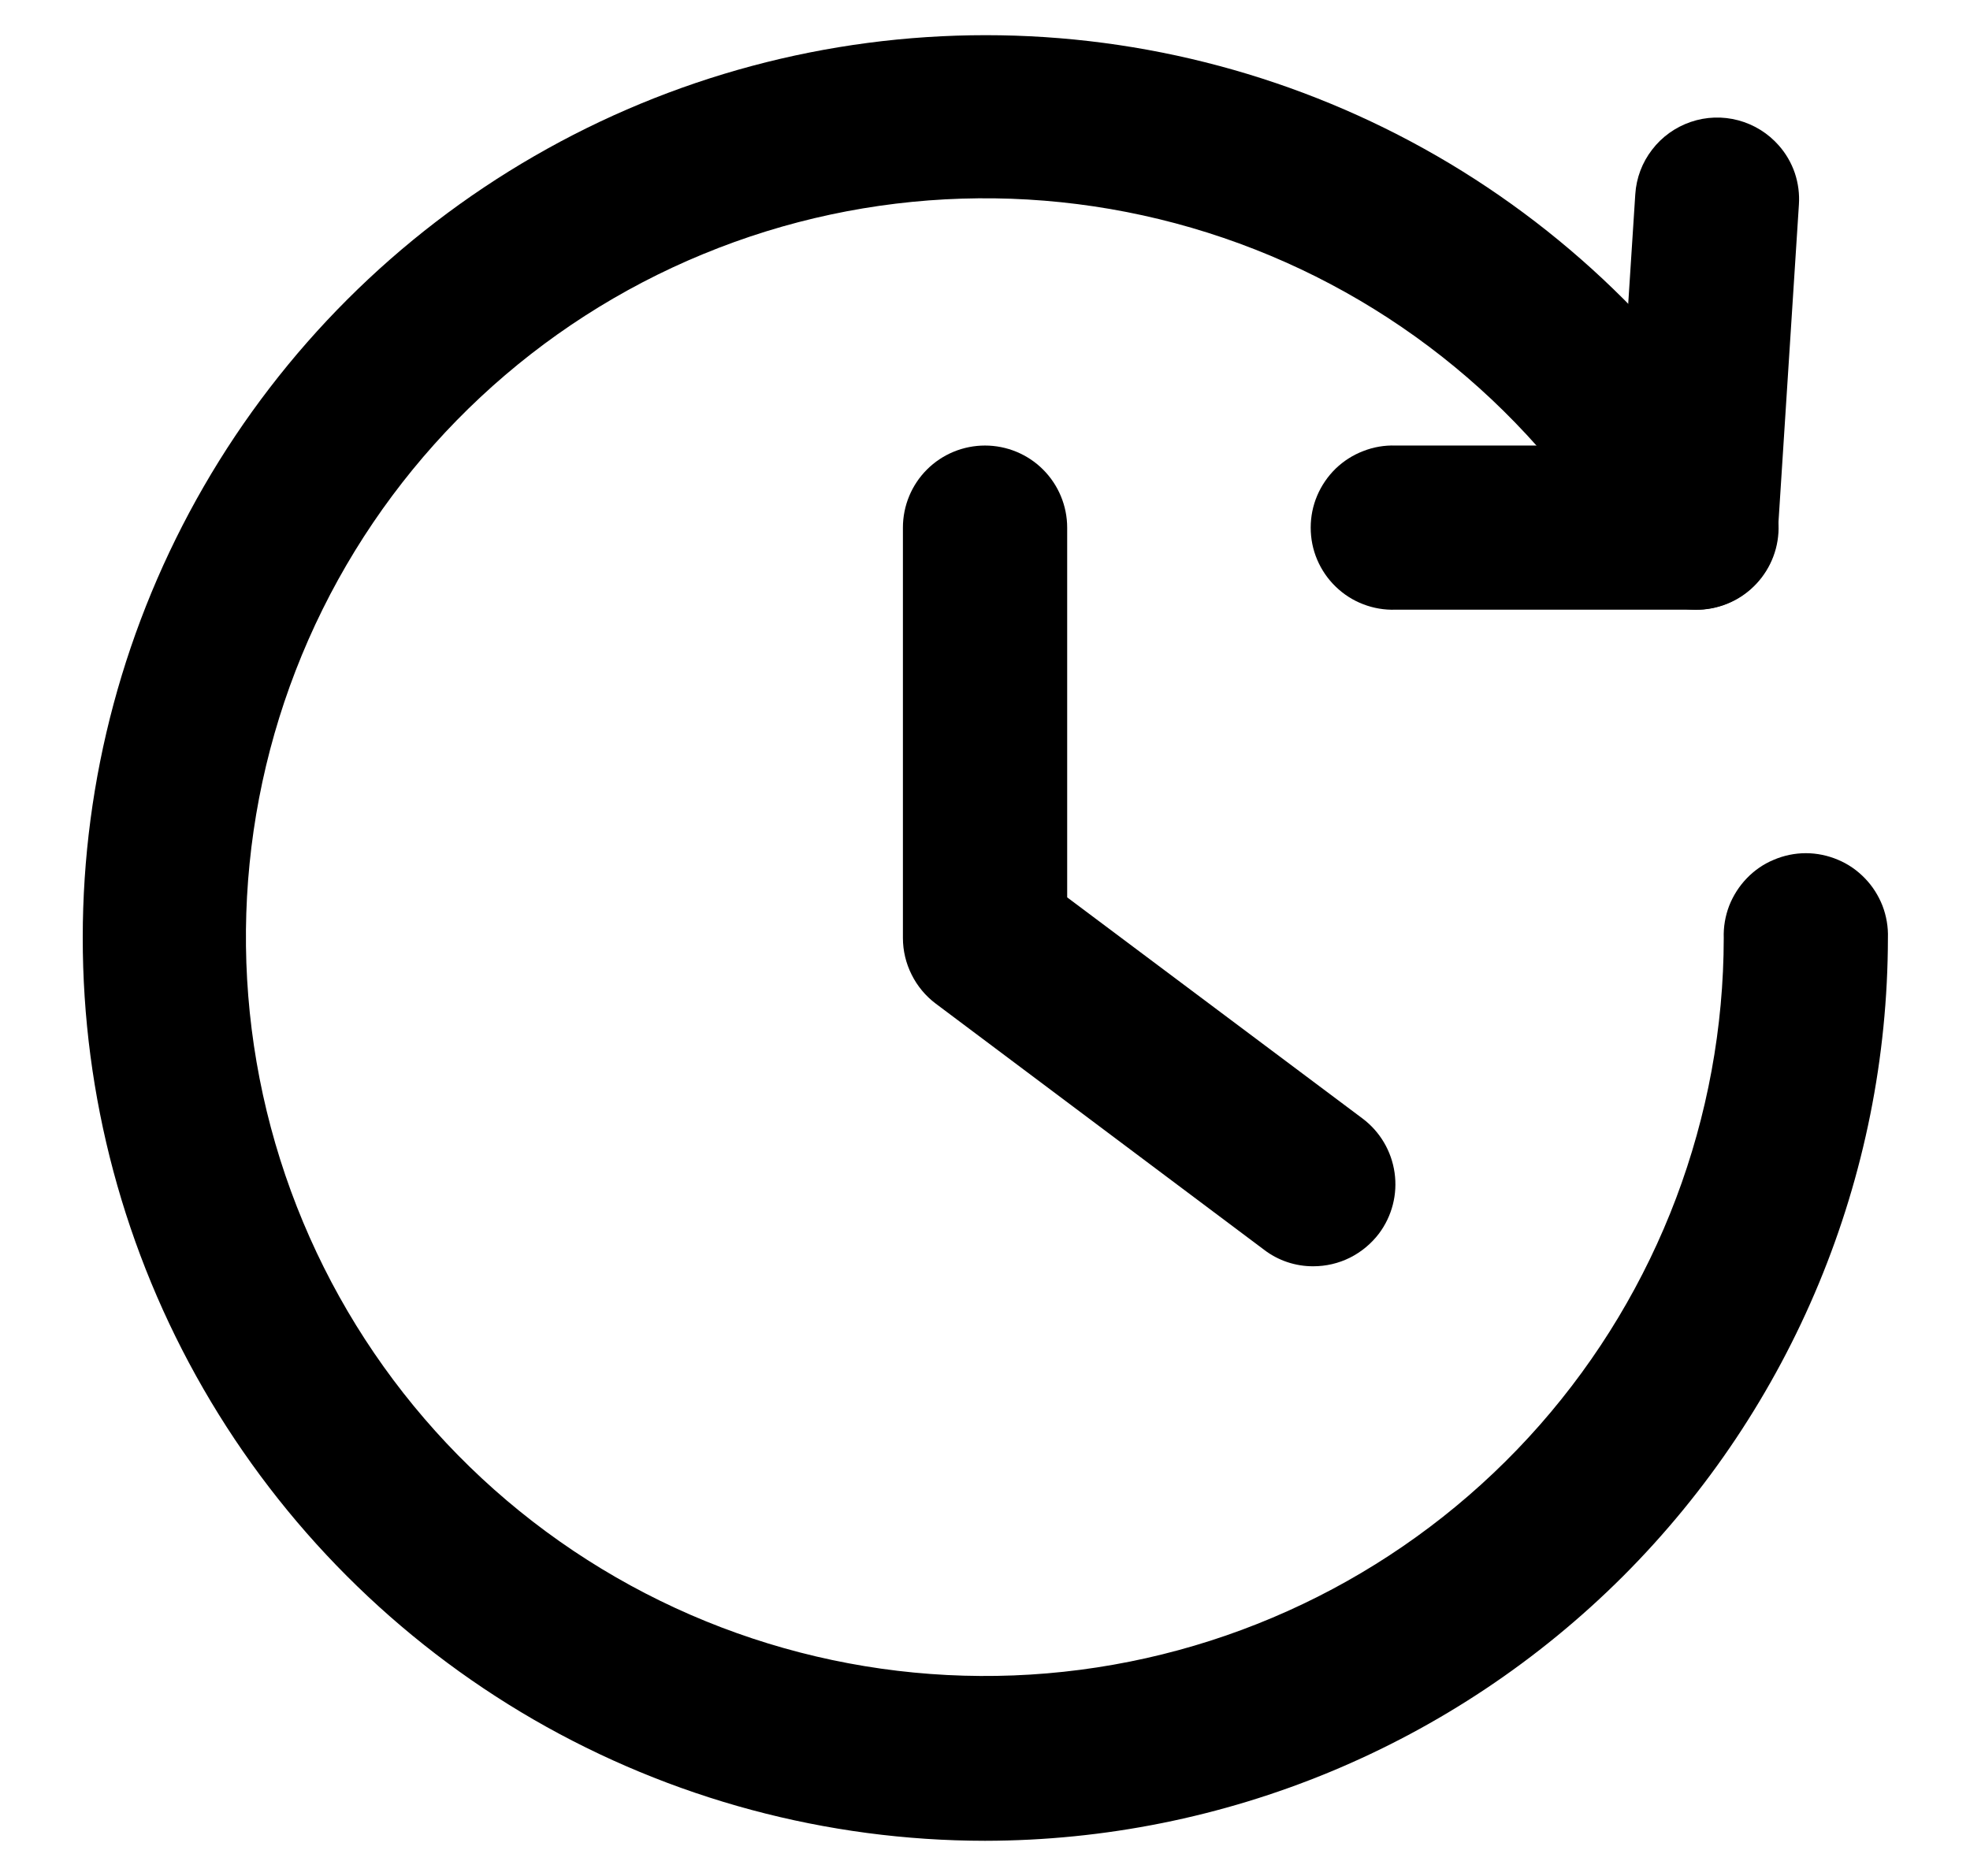 <svg width="21" height="20" viewBox="0 0 21 20" fill="none" xmlns="http://www.w3.org/2000/svg">
<path d="M14.875 6.5C14.758 6.504 14.641 6.484 14.532 6.442C14.422 6.4 14.322 6.336 14.238 6.254C14.154 6.173 14.087 6.075 14.041 5.967C13.995 5.859 13.972 5.743 13.972 5.625C13.972 5.508 13.995 5.392 14.041 5.284C14.087 5.176 14.154 5.078 14.238 4.996C14.322 4.915 14.422 4.851 14.532 4.809C14.641 4.766 14.758 4.746 14.875 4.75H17.259L17.432 2.071C17.443 1.898 17.505 1.733 17.611 1.596C17.716 1.458 17.86 1.356 18.023 1.3C18.187 1.244 18.363 1.238 18.531 1.283C18.698 1.328 18.848 1.421 18.962 1.551C19.038 1.637 19.096 1.737 19.133 1.846C19.169 1.954 19.184 2.069 19.176 2.184L18.951 5.681C18.937 5.902 18.839 6.11 18.677 6.263C18.515 6.415 18.301 6.5 18.079 6.5H14.875Z" fill="black"/>
<path d="M18.077 6.282H14.875C14.789 6.282 14.704 6.265 14.624 6.232C14.544 6.199 14.472 6.151 14.411 6.09C14.35 6.029 14.302 5.957 14.269 5.877C14.236 5.797 14.219 5.712 14.219 5.626C14.219 5.54 14.236 5.454 14.269 5.375C14.302 5.295 14.35 5.223 14.411 5.162C14.472 5.101 14.544 5.052 14.624 5.019C14.704 4.986 14.789 4.969 14.875 4.969H17.461L17.645 2.087C17.659 1.915 17.74 1.755 17.87 1.641C17.999 1.527 18.168 1.467 18.34 1.474C18.426 1.479 18.51 1.502 18.588 1.539C18.665 1.577 18.734 1.63 18.791 1.695C18.848 1.759 18.892 1.835 18.92 1.916C18.948 1.998 18.959 2.084 18.953 2.17L18.732 5.668C18.721 5.834 18.647 5.99 18.526 6.104C18.404 6.218 18.244 6.282 18.077 6.282Z" fill="black"/>
<path d="M10.5 19.625C8.811 19.624 7.152 19.178 5.689 18.333C4.227 17.487 3.013 16.272 2.169 14.808C1.325 13.345 0.881 11.685 0.882 9.996C0.882 8.307 1.328 6.648 2.173 5.185C3.018 3.722 4.233 2.508 5.696 1.664C7.159 0.819 8.818 0.375 10.508 0.375C12.197 0.375 13.856 0.82 15.319 1.664C16.782 2.509 17.997 3.724 18.842 5.187C18.958 5.388 18.99 5.626 18.93 5.851C18.87 6.075 18.724 6.266 18.523 6.383C18.322 6.499 18.083 6.531 17.858 6.471C17.634 6.411 17.443 6.265 17.326 6.064C16.374 4.407 14.851 3.153 13.042 2.536C11.233 1.919 9.262 1.98 7.495 2.709C5.728 3.437 4.287 4.784 3.439 6.496C2.591 8.209 2.395 10.172 2.887 12.019C3.379 13.865 4.525 15.47 6.113 16.534C7.701 17.598 9.621 18.049 11.516 17.802C13.411 17.555 15.152 16.627 16.414 15.192C17.676 13.756 18.373 11.911 18.375 10C18.371 9.883 18.391 9.766 18.433 9.656C18.476 9.547 18.54 9.447 18.621 9.363C18.703 9.278 18.8 9.211 18.909 9.166C19.017 9.12 19.133 9.096 19.25 9.096C19.367 9.096 19.483 9.12 19.592 9.166C19.7 9.211 19.797 9.278 19.879 9.363C19.961 9.447 20.024 9.547 20.067 9.656C20.109 9.766 20.129 9.883 20.125 10C20.122 12.552 19.107 14.998 17.303 16.803C15.498 18.607 13.052 19.622 10.5 19.625Z" fill="black"/>
<path d="M10.5 19.406C8.849 19.406 7.227 18.971 5.798 18.145C4.368 17.319 3.181 16.132 2.356 14.702C1.531 13.272 1.096 11.65 1.096 9.999C1.097 8.348 1.531 6.727 2.357 5.297C3.182 3.867 4.37 2.68 5.799 1.854C7.229 1.029 8.851 0.594 10.502 0.594C12.153 0.594 13.774 1.029 15.204 1.854C16.634 2.679 17.822 3.866 18.647 5.296C18.735 5.447 18.758 5.626 18.714 5.794C18.669 5.962 18.559 6.106 18.408 6.193C18.257 6.281 18.078 6.304 17.91 6.259C17.741 6.215 17.598 6.105 17.511 5.954C16.529 4.253 14.963 2.967 13.103 2.335C11.243 1.703 9.217 1.769 7.403 2.52C5.588 3.271 4.108 4.657 3.239 6.418C2.37 8.179 2.171 10.197 2.679 12.094C3.188 13.991 4.368 15.639 6.001 16.73C7.634 17.821 9.608 18.282 11.555 18.026C13.502 17.77 15.29 16.814 16.585 15.338C17.88 13.861 18.594 11.964 18.594 10C18.591 9.912 18.605 9.824 18.637 9.742C18.668 9.659 18.716 9.584 18.777 9.52C18.839 9.457 18.912 9.406 18.993 9.372C19.074 9.337 19.162 9.319 19.25 9.319C19.338 9.319 19.426 9.337 19.507 9.372C19.588 9.406 19.662 9.457 19.723 9.52C19.784 9.584 19.832 9.659 19.863 9.742C19.895 9.824 19.909 9.912 19.906 10C19.903 12.494 18.911 14.885 17.148 16.648C15.384 18.411 12.994 19.403 10.5 19.406Z" fill="black"/>
<path d="M13.999 13.5C13.81 13.501 13.625 13.439 13.475 13.324L9.975 10.7C9.866 10.618 9.778 10.512 9.718 10.391C9.657 10.27 9.625 10.136 9.625 10V5.625C9.625 5.393 9.717 5.17 9.881 5.006C10.045 4.842 10.268 4.75 10.5 4.75C10.732 4.75 10.955 4.842 11.119 5.006C11.283 5.17 11.376 5.393 11.376 5.625V9.567L14.525 11.925C14.711 12.065 14.833 12.272 14.866 12.502C14.899 12.732 14.839 12.965 14.7 13.151C14.618 13.259 14.512 13.347 14.391 13.408C14.269 13.469 14.135 13.5 13.999 13.5Z" fill="black"/>
<path d="M13.999 13.281C13.857 13.281 13.719 13.235 13.606 13.149L10.106 10.524C10.024 10.463 9.958 10.384 9.913 10.293C9.867 10.202 9.844 10.102 9.844 10V5.625C9.844 5.451 9.913 5.284 10.036 5.16C10.159 5.037 10.326 4.968 10.5 4.968C10.674 4.968 10.841 5.037 10.964 5.16C11.087 5.284 11.156 5.451 11.156 5.625V9.672L14.394 12.1C14.504 12.183 14.586 12.298 14.627 12.43C14.668 12.561 14.667 12.703 14.623 12.833C14.579 12.964 14.495 13.078 14.383 13.158C14.271 13.239 14.137 13.282 13.999 13.281Z" fill="black"/>
</svg>
